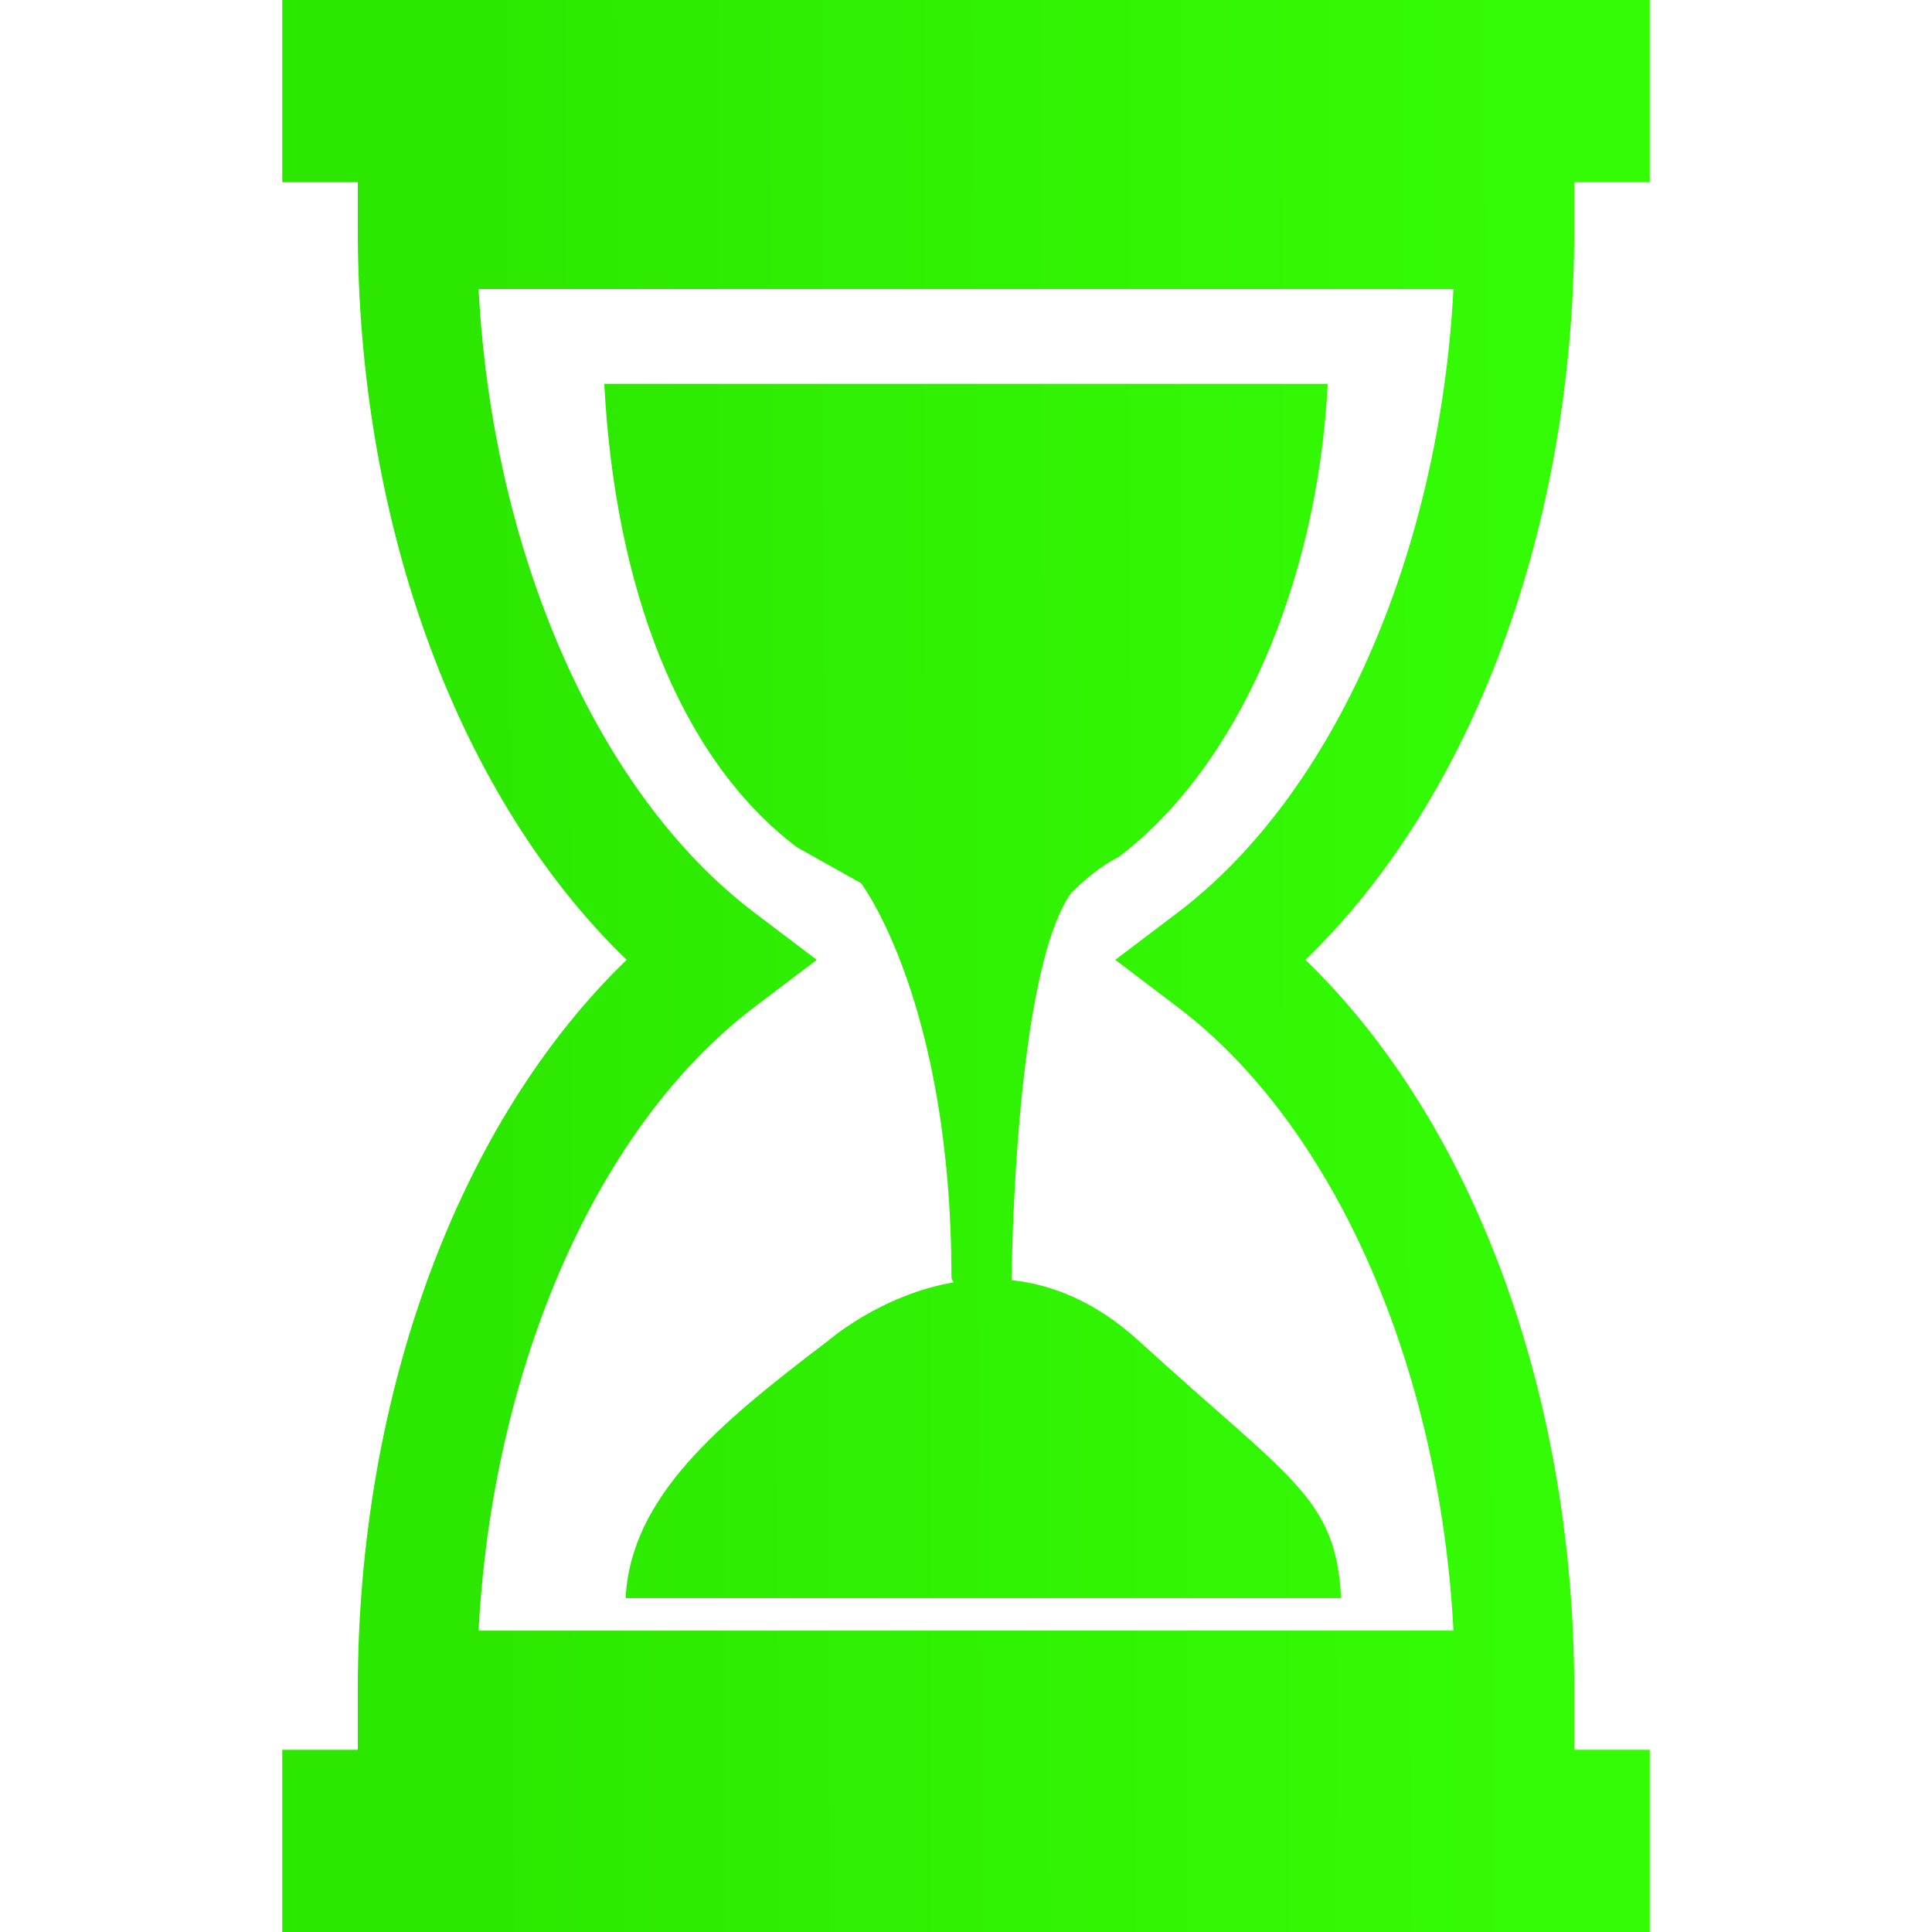 <?xml version="1.0" encoding="UTF-8"?> <svg xmlns="http://www.w3.org/2000/svg" width="48" height="48" viewBox="0 0 48 48" fill="none"> <path d="M39.112 4.526H40.988V0H7.013V4.526H8.889V5.7C8.889 13.073 11.413 19.835 15.569 23.847C11.413 27.86 8.889 34.621 8.889 41.995V43.474H7.013V48H40.988V43.474H39.112V41.995C39.112 34.621 36.588 27.86 32.433 23.847C36.588 19.835 39.112 13.074 39.112 5.7V4.526ZM29.267 22.667L27.709 23.847L29.267 25.028C33.156 27.977 35.766 33.948 36.111 40.513H11.891C12.235 33.948 14.844 27.977 18.734 25.028L20.292 23.847L18.734 22.667C14.845 19.717 12.235 13.747 11.891 7.182H36.11C35.766 13.747 33.156 19.717 29.267 22.667ZM15.013 9.536H32.988C32.728 14.521 30.745 19.055 27.79 21.294C27.79 21.294 27.285 21.513 26.609 22.19C25.211 24.186 25.136 31.483 25.134 31.805C26.138 31.912 27.222 32.336 28.297 33.317C32.088 36.781 33.188 37.19 33.32 39.704H15.543C15.675 37.19 17.832 35.391 20.567 33.317C20.567 33.317 21.867 32.175 23.692 31.859C23.659 31.801 23.639 31.763 23.639 31.763C23.639 24.89 21.392 21.942 21.392 21.942L19.795 21.047C16.841 18.806 15.274 14.521 15.013 9.536Z" fill="url(#paint0_linear)"></path> <defs> <linearGradient id="paint0_linear" x1="37.499" y1="2.45125e-05" x2="10.898" y2="0.127" gradientUnits="userSpaceOnUse"> <stop stop-color="#34FC05"></stop> <stop offset="1" stop-color="#2CE700"></stop> </linearGradient> </defs> </svg> 